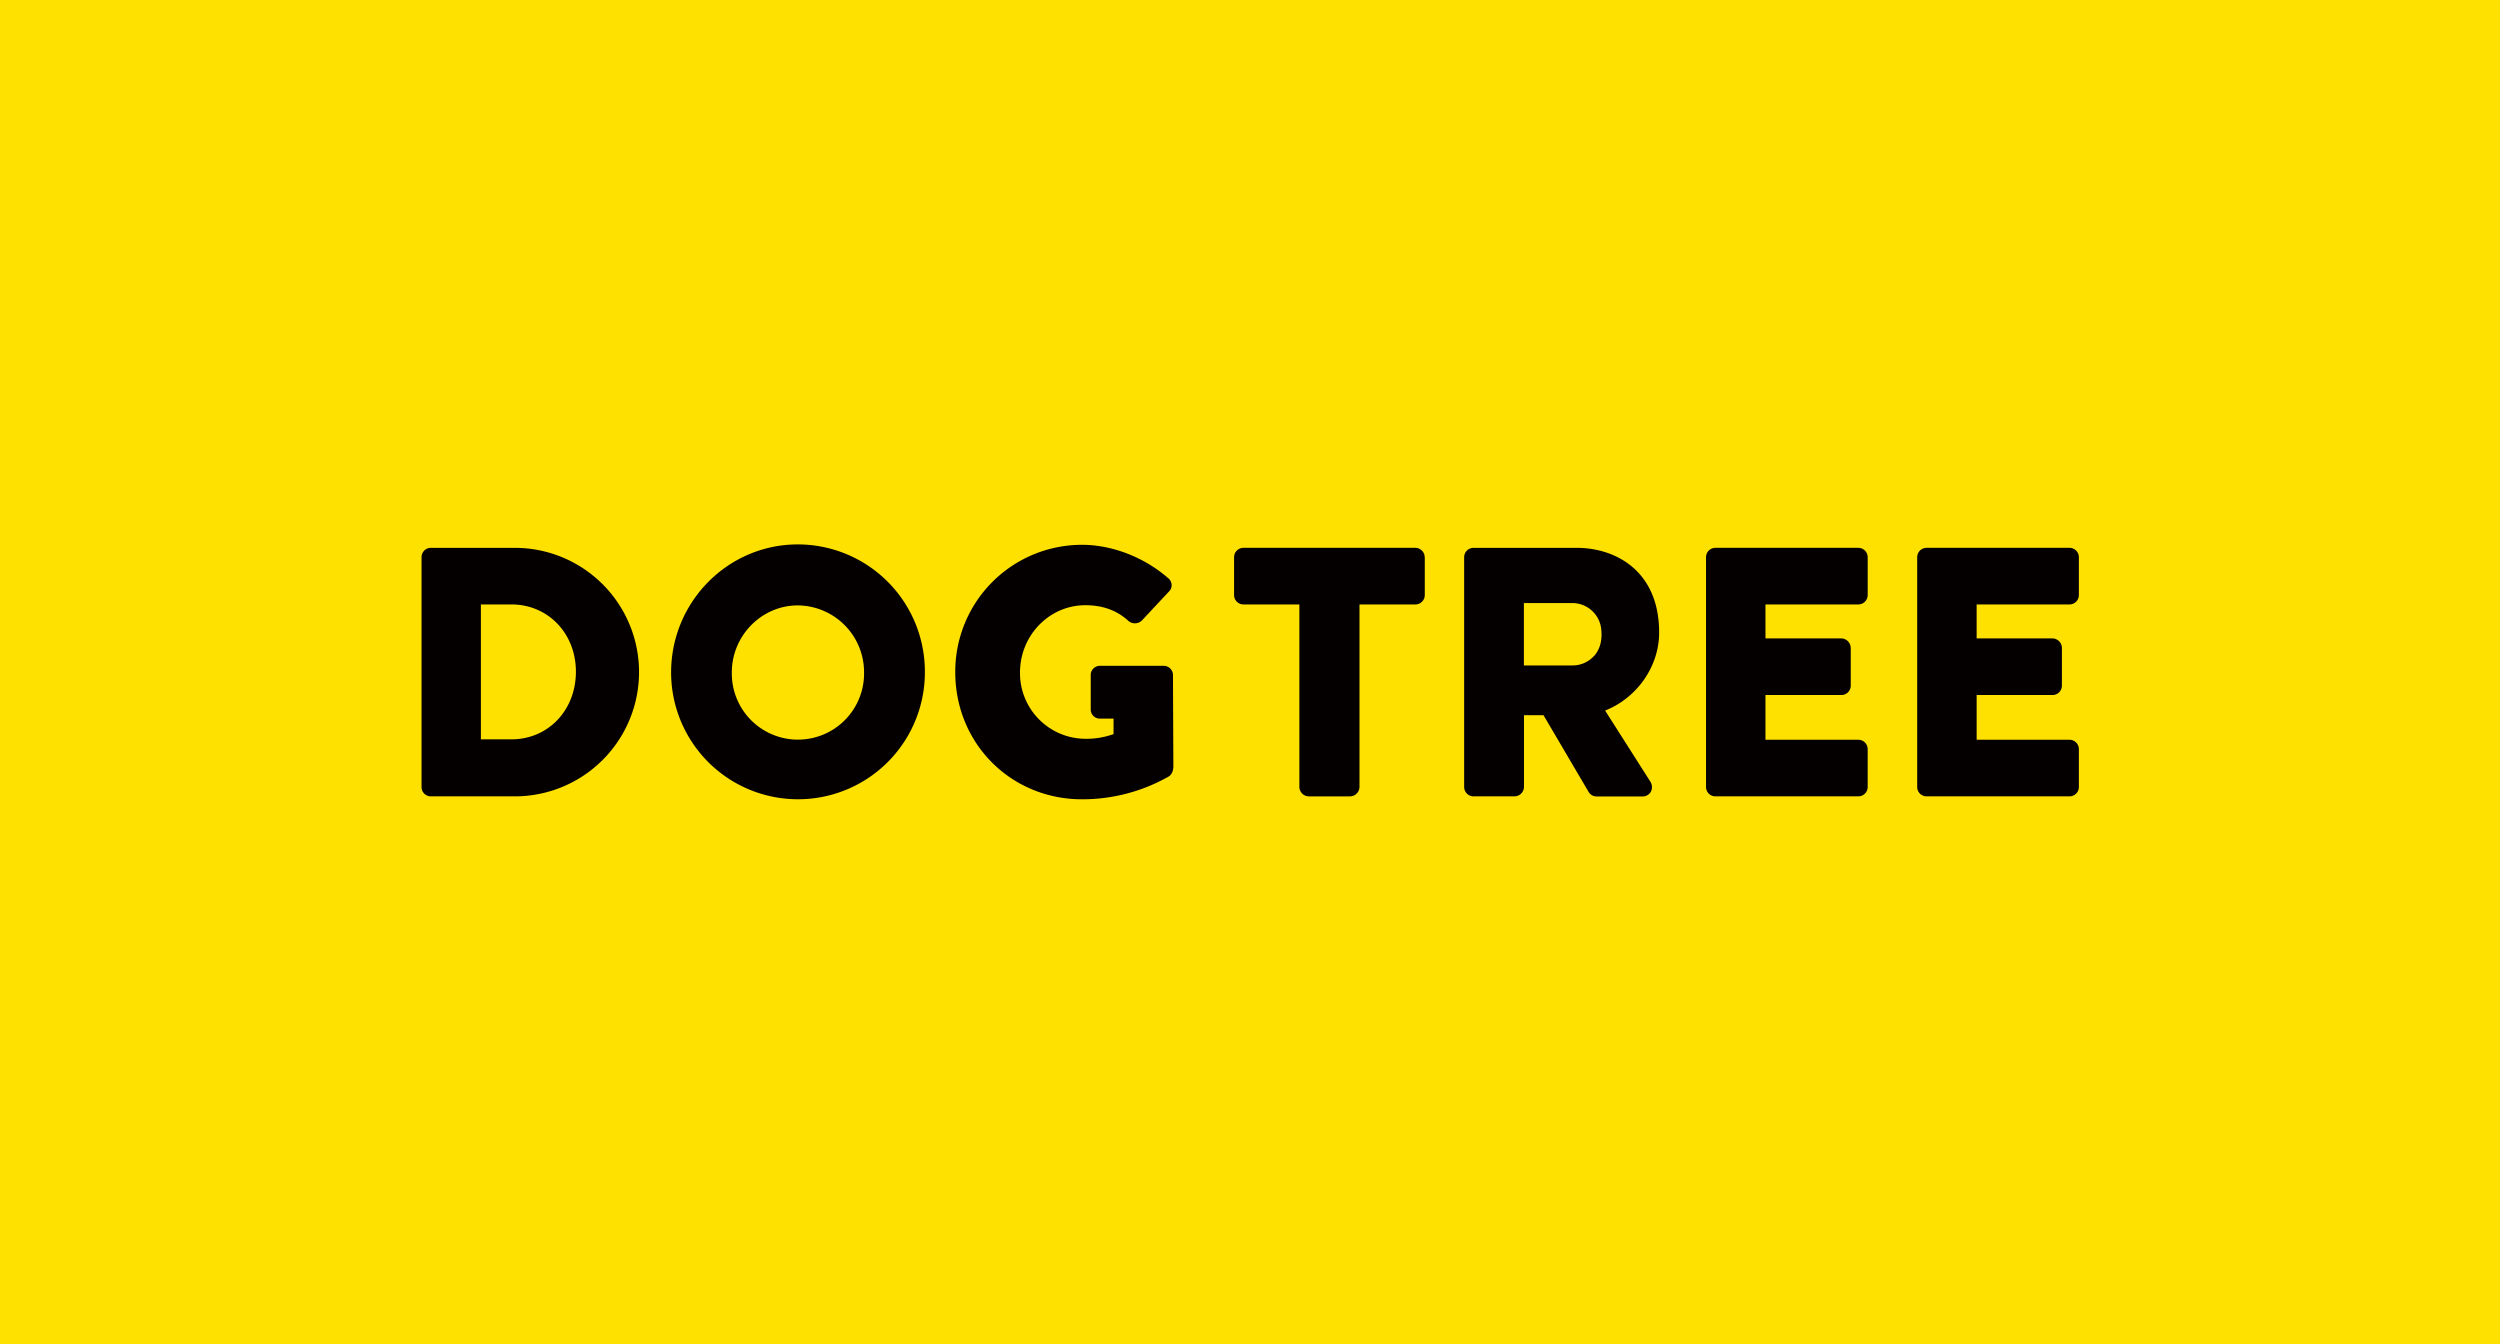 <svg xmlns="http://www.w3.org/2000/svg" width="930" height="500" viewBox="0 0 930 500">
  <g id="グループ_1" data-name="グループ 1" transform="translate(-1661 -1957)">
    <rect id="長方形_1" data-name="長方形 1" width="930" height="500" transform="translate(1661 1957)" fill="#ffe100"/>
    <path id="logo" d="M34.692,1.276H3.335A3.462,3.462,0,0,0,0,4.772V90.224a3.462,3.462,0,0,0,3.335,3.5H34.692a46.222,46.222,0,0,0-.006-92.444ZM57.422,47.353c0,14.352-10.332,25.169-24.035,25.169H22.077V22.328H33.387c13.7,0,24.035,10.782,24.035,25.024ZM139.966,0C113.974,0,92.839,21.381,92.839,47.607a47.2,47.2,0,1,0,94.4,0A47.3,47.3,0,0,0,139.966,0Zm24.651,47.607a24.6,24.6,0,1,1-49.193,0c0-13.586,11.021-24.915,24.543-24.915A24.86,24.86,0,0,1,164.617,47.607Zm114.99,35.732a4.11,4.11,0,0,1-1.45,2.878,64.979,64.979,0,0,1-32.481,8.6c-26.427,0-47.127-20.762-47.127-47.243A47.146,47.146,0,0,1,245.712.146c11.165,0,23.128,4.626,32.01,12.384a3.423,3.423,0,0,1,1.305,2.441,3.251,3.251,0,0,1-.979,2.551L267.934,28.34a3.727,3.727,0,0,1-4.819.255c-4.387-4.043-9.643-5.973-16.2-5.973-13.376,0-24.288,11.219-24.288,25.024a24.425,24.425,0,0,0,24.4,24.661,29.567,29.567,0,0,0,10.4-1.748V64.8h-5.006a3.368,3.368,0,0,1-3.48-3.351V48.663a3.4,3.4,0,0,1,3.48-3.5H276.2a3.462,3.462,0,0,1,3.335,3.5l.147,34.712Zm93.6-78.568v14.06a3.489,3.489,0,0,1-3.48,3.5H348.918v67.9a3.587,3.587,0,0,1-3.48,3.5H330.031a3.587,3.587,0,0,1-3.48-3.5v-67.9H305.743a3.489,3.489,0,0,1-3.48-3.5V4.772a3.489,3.489,0,0,1,3.48-3.5H369.69a3.489,3.489,0,0,1,3.48,3.5ZM499.942,22.328V34.968H528.18a3.59,3.59,0,0,1,3.482,3.5v14.06a3.49,3.49,0,0,1-3.482,3.5H499.942V72.665h34.544a3.49,3.49,0,0,1,3.482,3.5v14.06a3.49,3.49,0,0,1-3.482,3.5H481.31a3.49,3.49,0,0,1-3.482-3.5V4.772a3.49,3.49,0,0,1,3.482-3.5h53.177a3.49,3.49,0,0,1,3.482,3.5v14.06a3.49,3.49,0,0,1-3.482,3.5Zm78.556,0V34.968h28.237a3.586,3.586,0,0,1,3.482,3.5v14.06a3.49,3.49,0,0,1-3.482,3.5H578.5V72.665h34.544a3.49,3.49,0,0,1,3.482,3.5v14.06a3.49,3.49,0,0,1-3.482,3.5H559.866a3.49,3.49,0,0,1-3.482-3.5V4.772a3.49,3.49,0,0,1,3.482-3.5h53.177a3.49,3.49,0,0,1,3.482,3.5v14.06a3.49,3.49,0,0,1-3.482,3.5ZM440.271,61.813c11.927-4.7,20.119-16.464,20.119-28.994,0-23.275-16.53-31.543-30.668-31.543h-38.39a3.489,3.489,0,0,0-3.48,3.5V90.224a3.489,3.489,0,0,0,3.48,3.5h15.3a3.587,3.587,0,0,0,3.48-3.5v-26.7h7.25l16.748,28.484a3.412,3.412,0,0,0,2.973,1.748h17.074a3.5,3.5,0,0,0,3.082-1.639,3.79,3.79,0,0,0,0-3.679L440.343,61.885Zm-4.1-20.325a10.734,10.734,0,0,1-8.12,3.535H410.074v-23.2h17.981a10.811,10.811,0,0,1,10.8,9.8c.435,4.007-.472,7.43-2.682,9.907Z" transform="translate(1817.813 2159.521)" fill="#040000"/>
  </g>
</svg>
